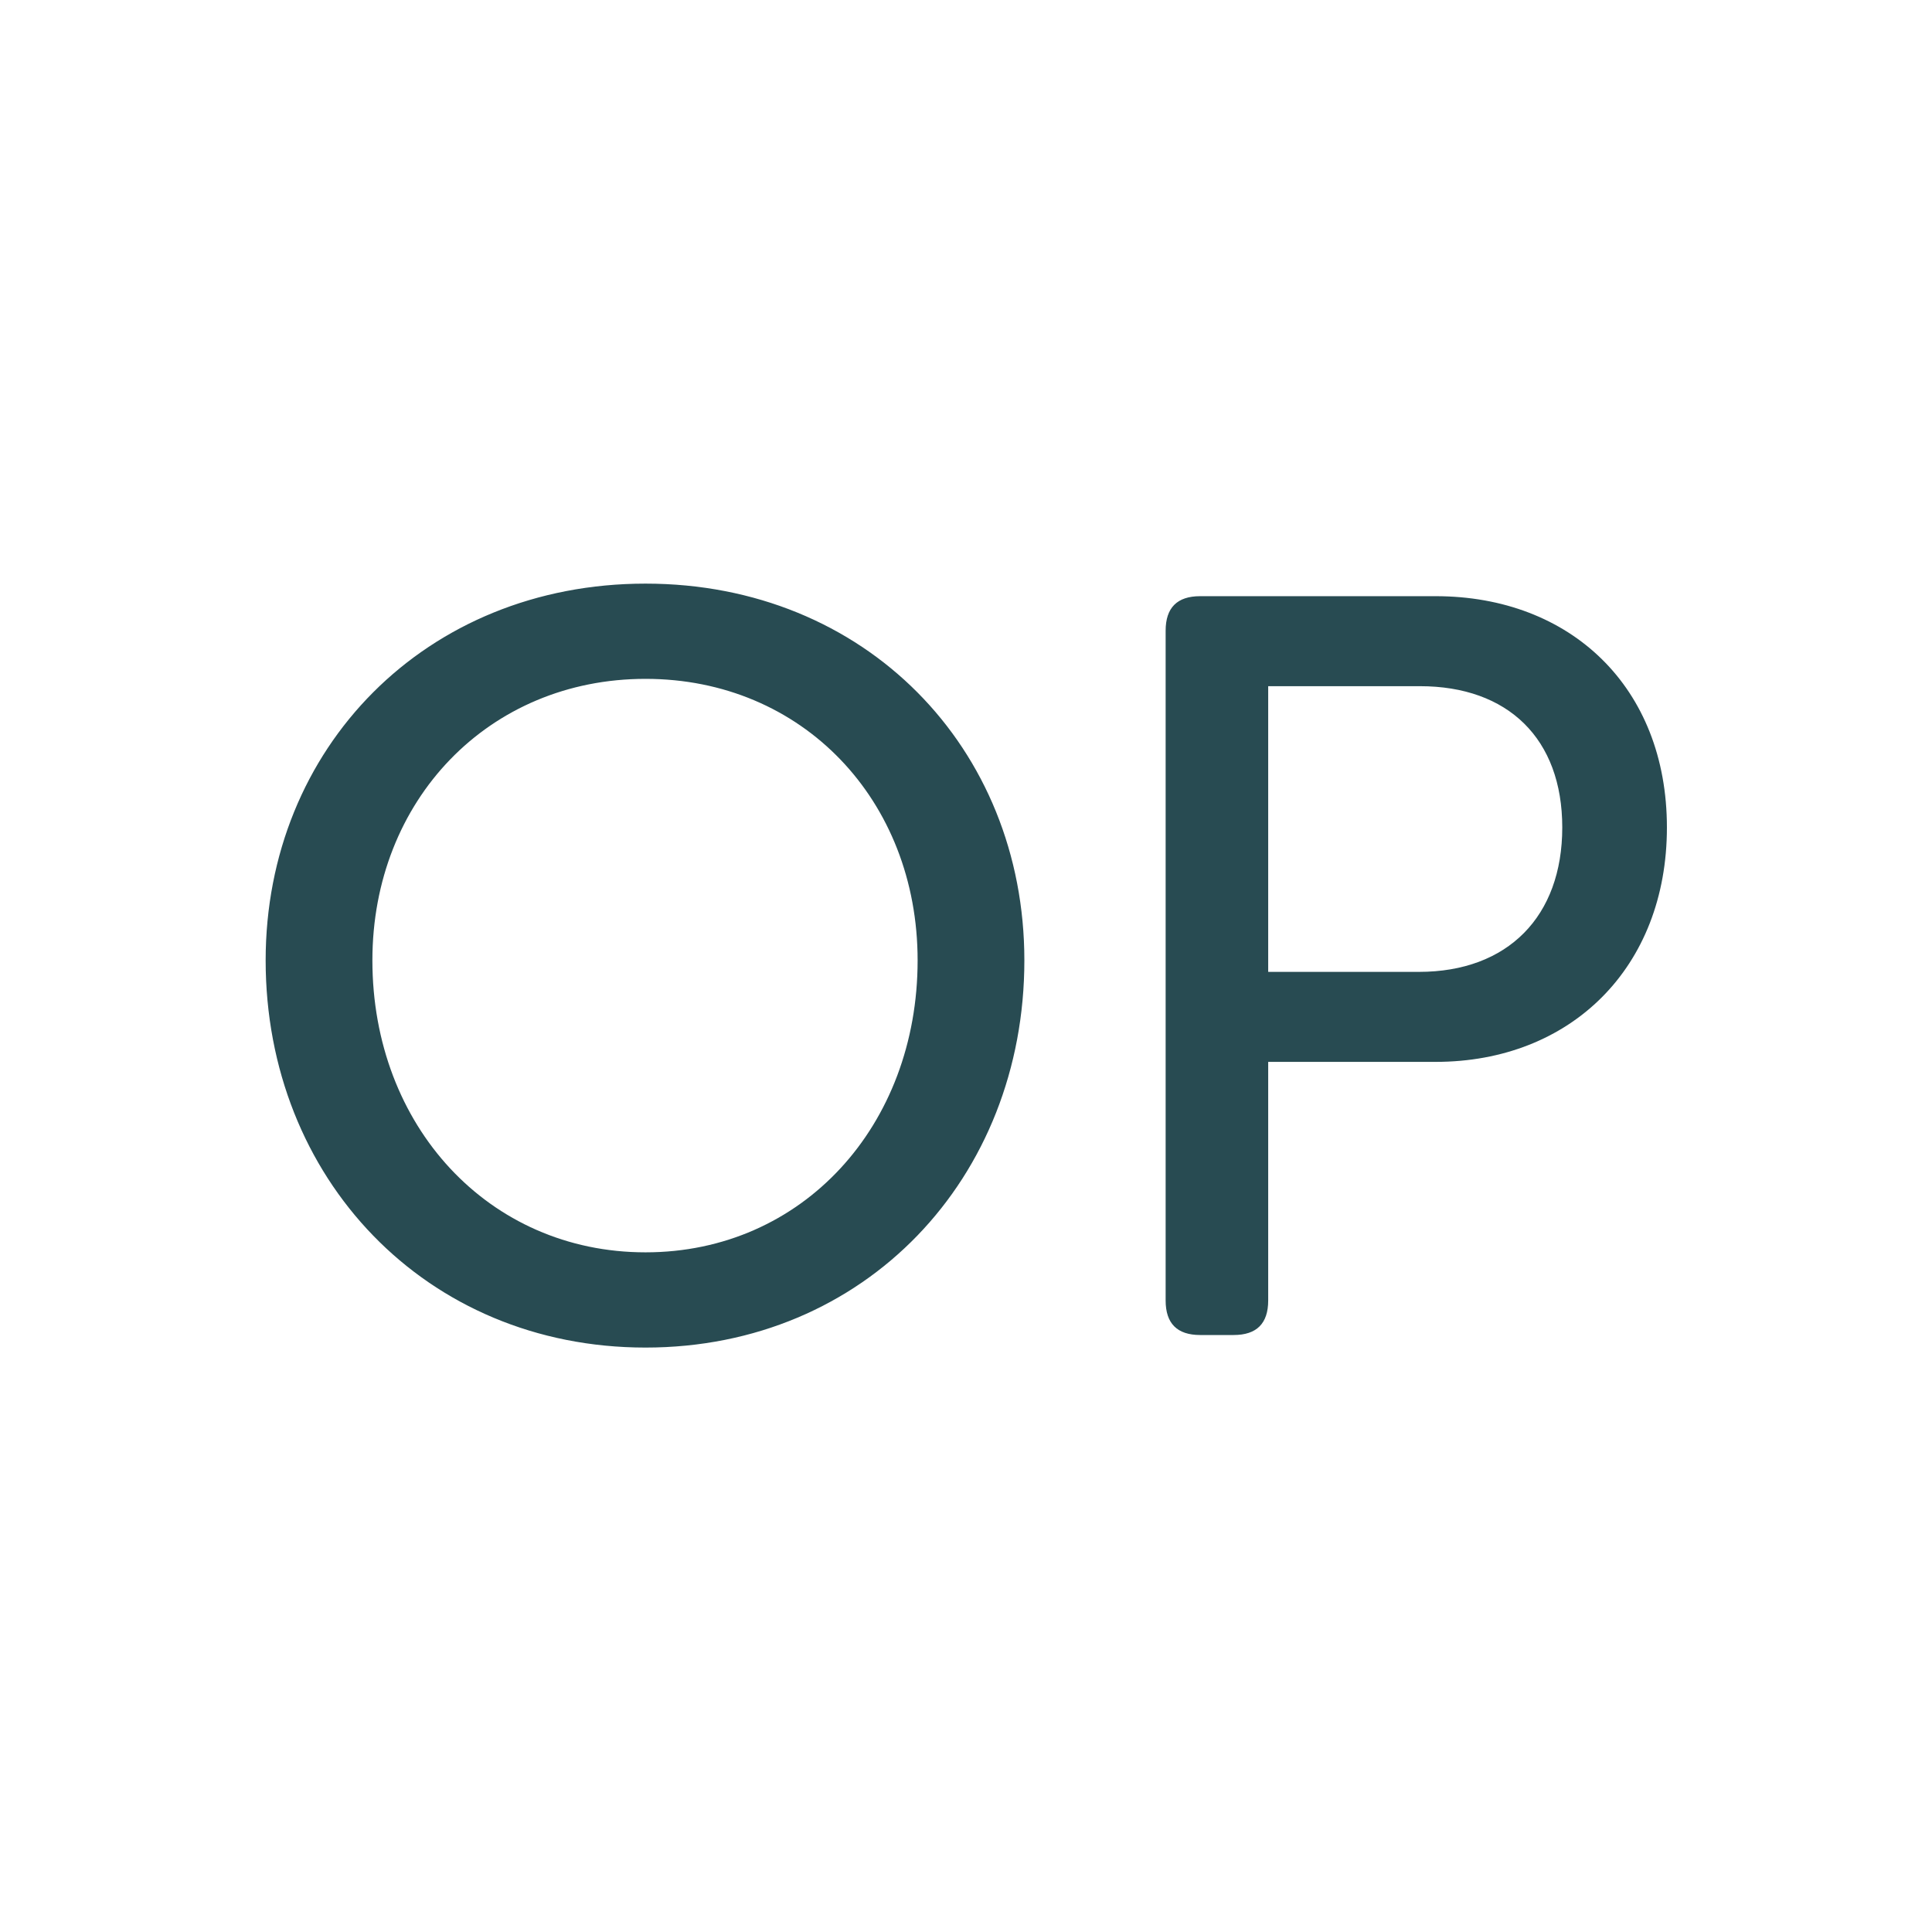 <?xml version="1.0" encoding="UTF-8"?>
<svg viewBox="0 0 24 24" version="1.1" xmlns="http://www.w3.org/2000/svg" xmlns:xlink="http://www.w3.org/1999/xlink">
    <!-- Generator: Sketch 58 (84663) - https://sketch.com -->
    <title>Icon/Card/General</title>
    <desc>Created with Sketch.</desc>
    <g id="Icon/Card/General" stroke="none" stroke-width="1" fill="none" fill-rule="evenodd">
        <path d="M3.3,11.93 C3.3,14.634 5.289,16.74 8.019,16.74 C10.749,16.74 12.725,14.634 12.725,11.93 C12.725,9.291 10.749,7.25 8.019,7.25 C5.289,7.25 3.3,9.291 3.3,11.93 Z M4.626,11.93 C4.626,9.941 6.069,8.433 8.019,8.433 C9.969,8.433 11.399,9.941 11.399,11.93 C11.399,13.984 9.969,15.557 8.019,15.557 C6.069,15.557 4.626,13.984 4.626,11.93 Z M14.48,16.155 C14.48,16.441 14.623,16.584 14.909,16.584 L15.325,16.584 C15.611,16.584 15.754,16.441 15.754,16.155 L15.754,13.191 L17.834,13.191 C19.511,13.191 20.707,12.021 20.707,10.279 C20.707,8.537 19.511,7.406 17.834,7.406 L14.909,7.406 C14.623,7.406 14.48,7.549 14.48,7.835 L14.48,16.155 Z M15.754,12.073 L15.754,8.524 L17.639,8.524 C18.731,8.524 19.407,9.174 19.407,10.279 C19.407,11.384 18.731,12.073 17.626,12.073 L15.754,12.073 Z" id="OP" fill="#284B52" fill-rule="nonzero"></path>
    </g>
</svg>